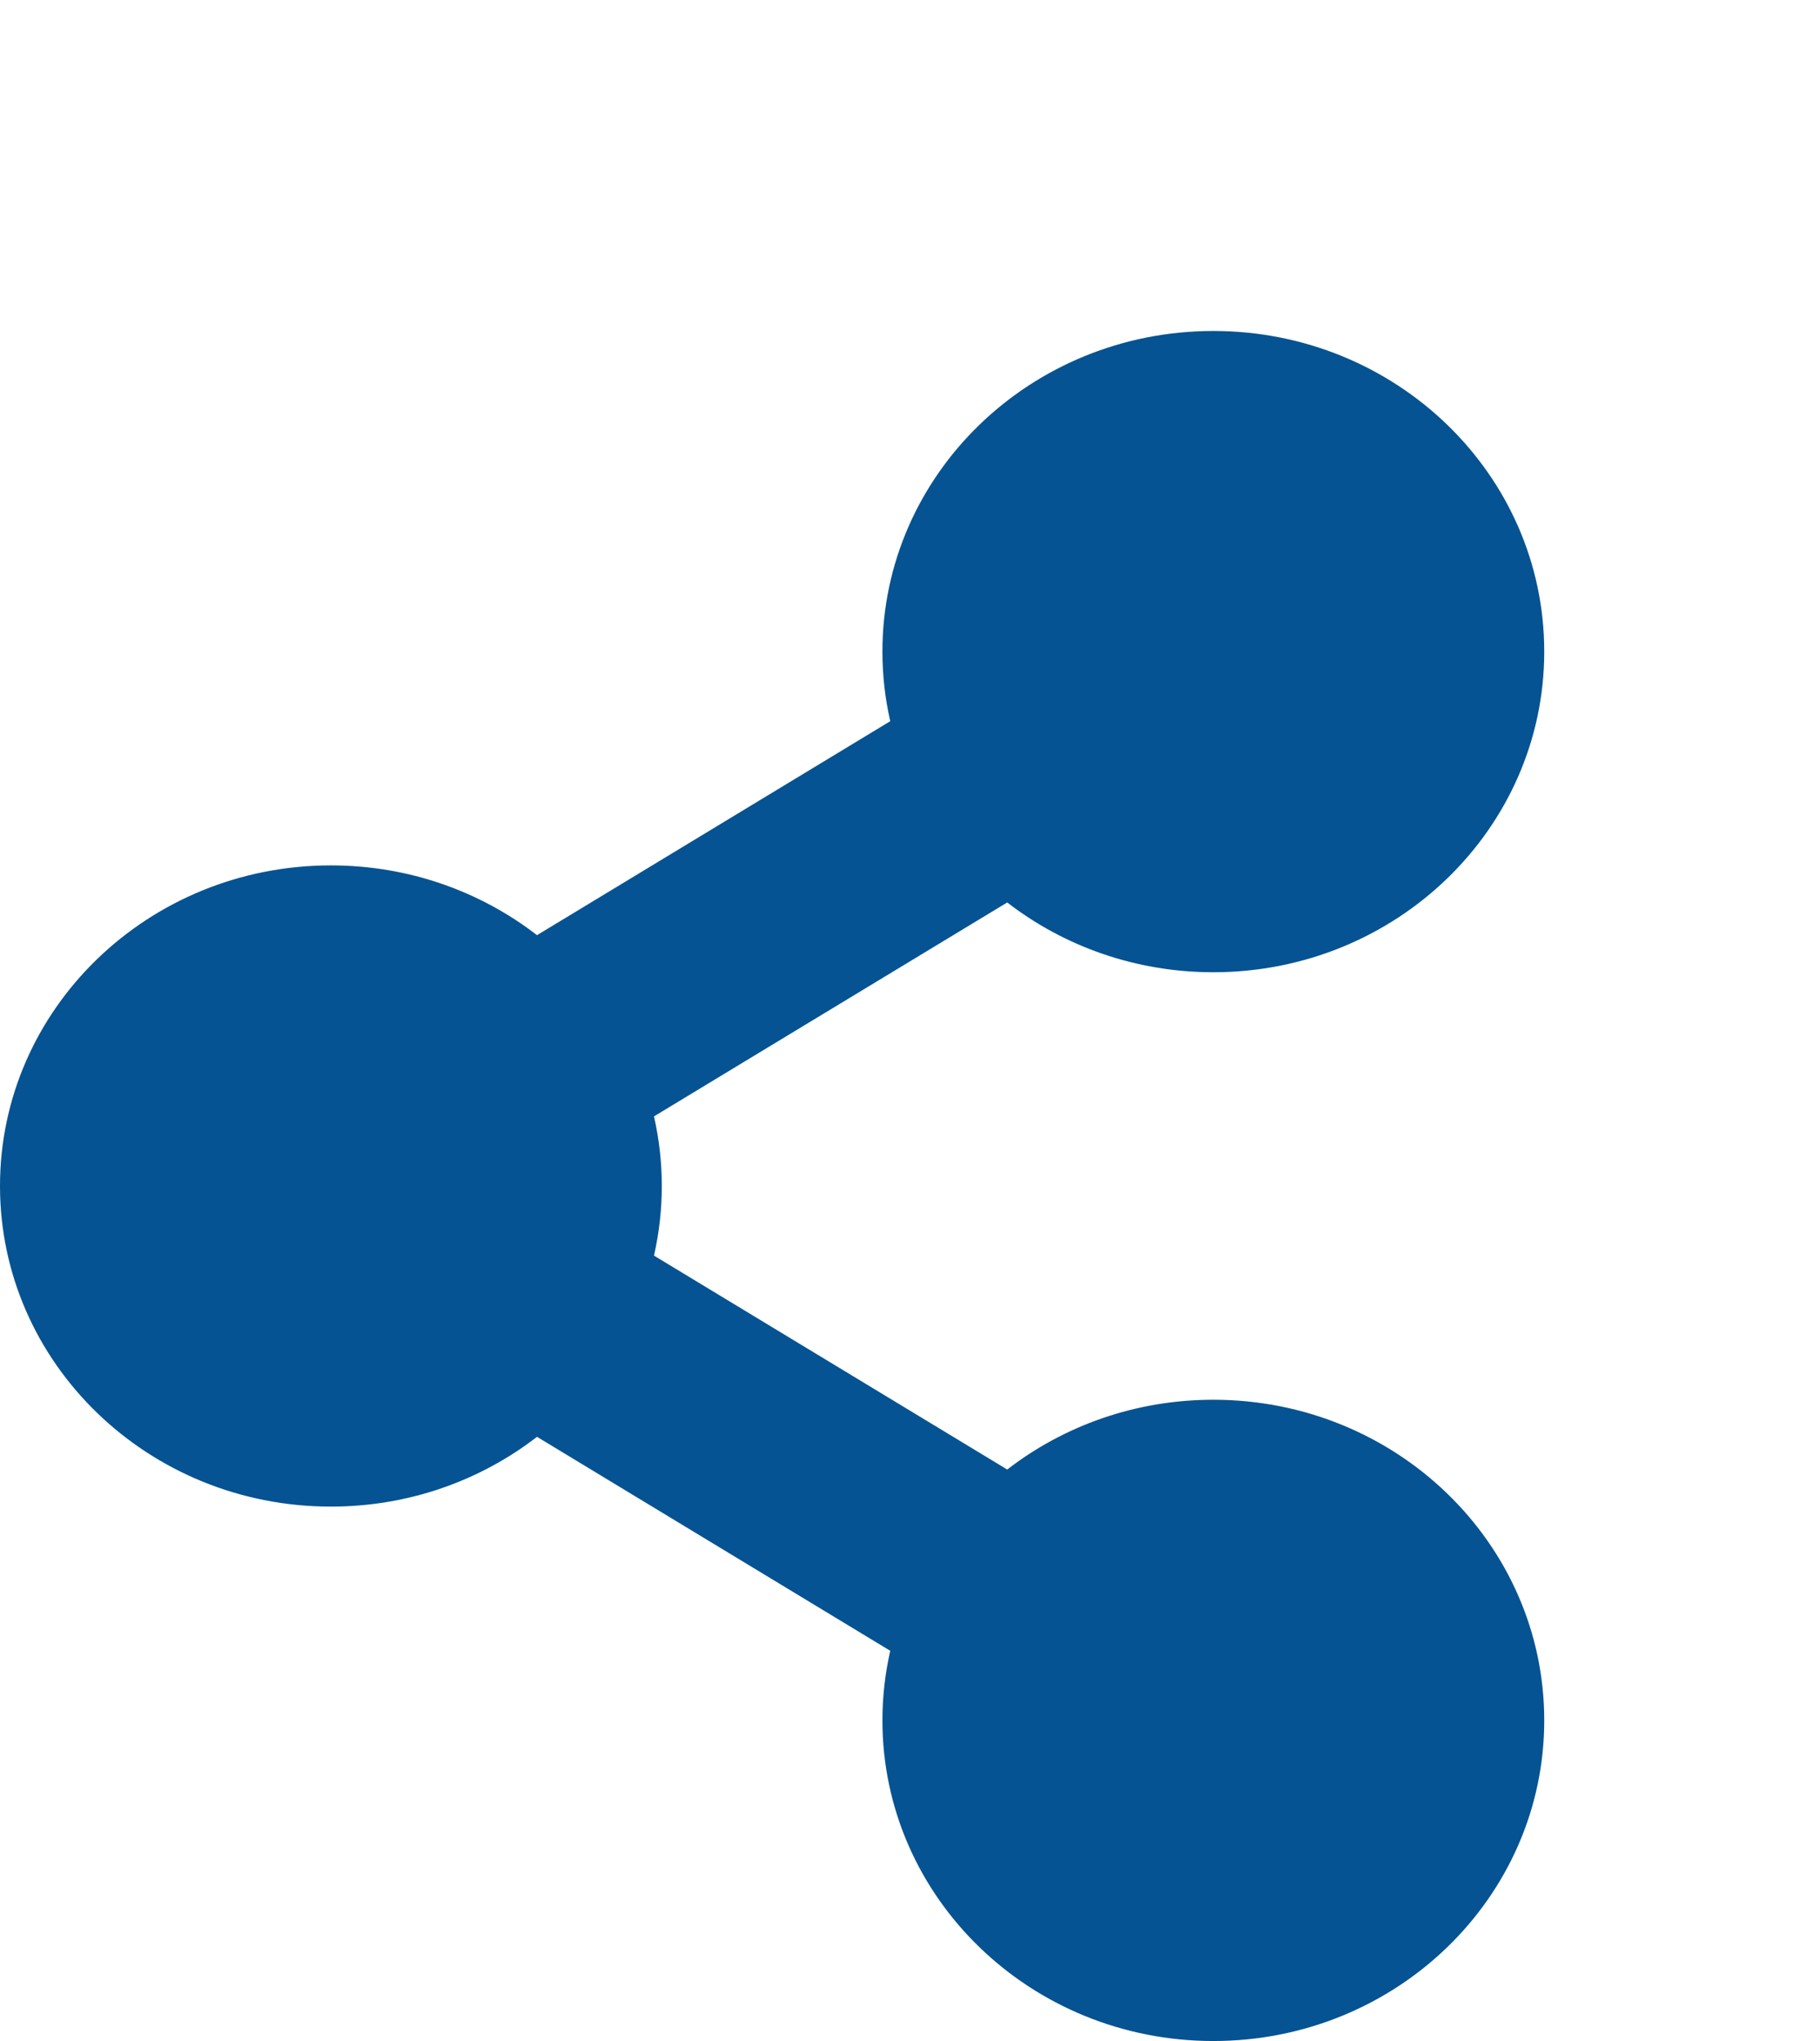 <svg xmlns="http://www.w3.org/2000/svg"  viewBox="0 0 33 37" fill="#5f788a">
<path d="M22 25.375C20.587 25.375 19.288 25.848 18.263 26.64L11.858 22.762C12.047 21.931 12.047 21.069 11.858 20.238L18.263 16.36C19.288 17.152 20.587 17.625 22 17.625C25.314 17.625 28 15.023 28 11.812C28 8.602 25.314 6 22 6C18.686 6 16 8.602 16 11.812C16 12.246 16.049 12.668 16.142 13.074L9.737 16.953C8.712 16.161 7.413 15.688 6 15.688C2.686 15.688 0 18.29 0 21.5C0 24.71 2.686 27.312 6 27.312C7.413 27.312 8.712 26.839 9.737 26.047L16.142 29.926C16.048 30.34 16 30.763 16 31.188C16 34.398 18.686 37 22 37C25.314 37 28 34.398 28 31.188C28 27.977 25.314 25.375 22 25.375Z" fill="#055392"/>
</svg>
